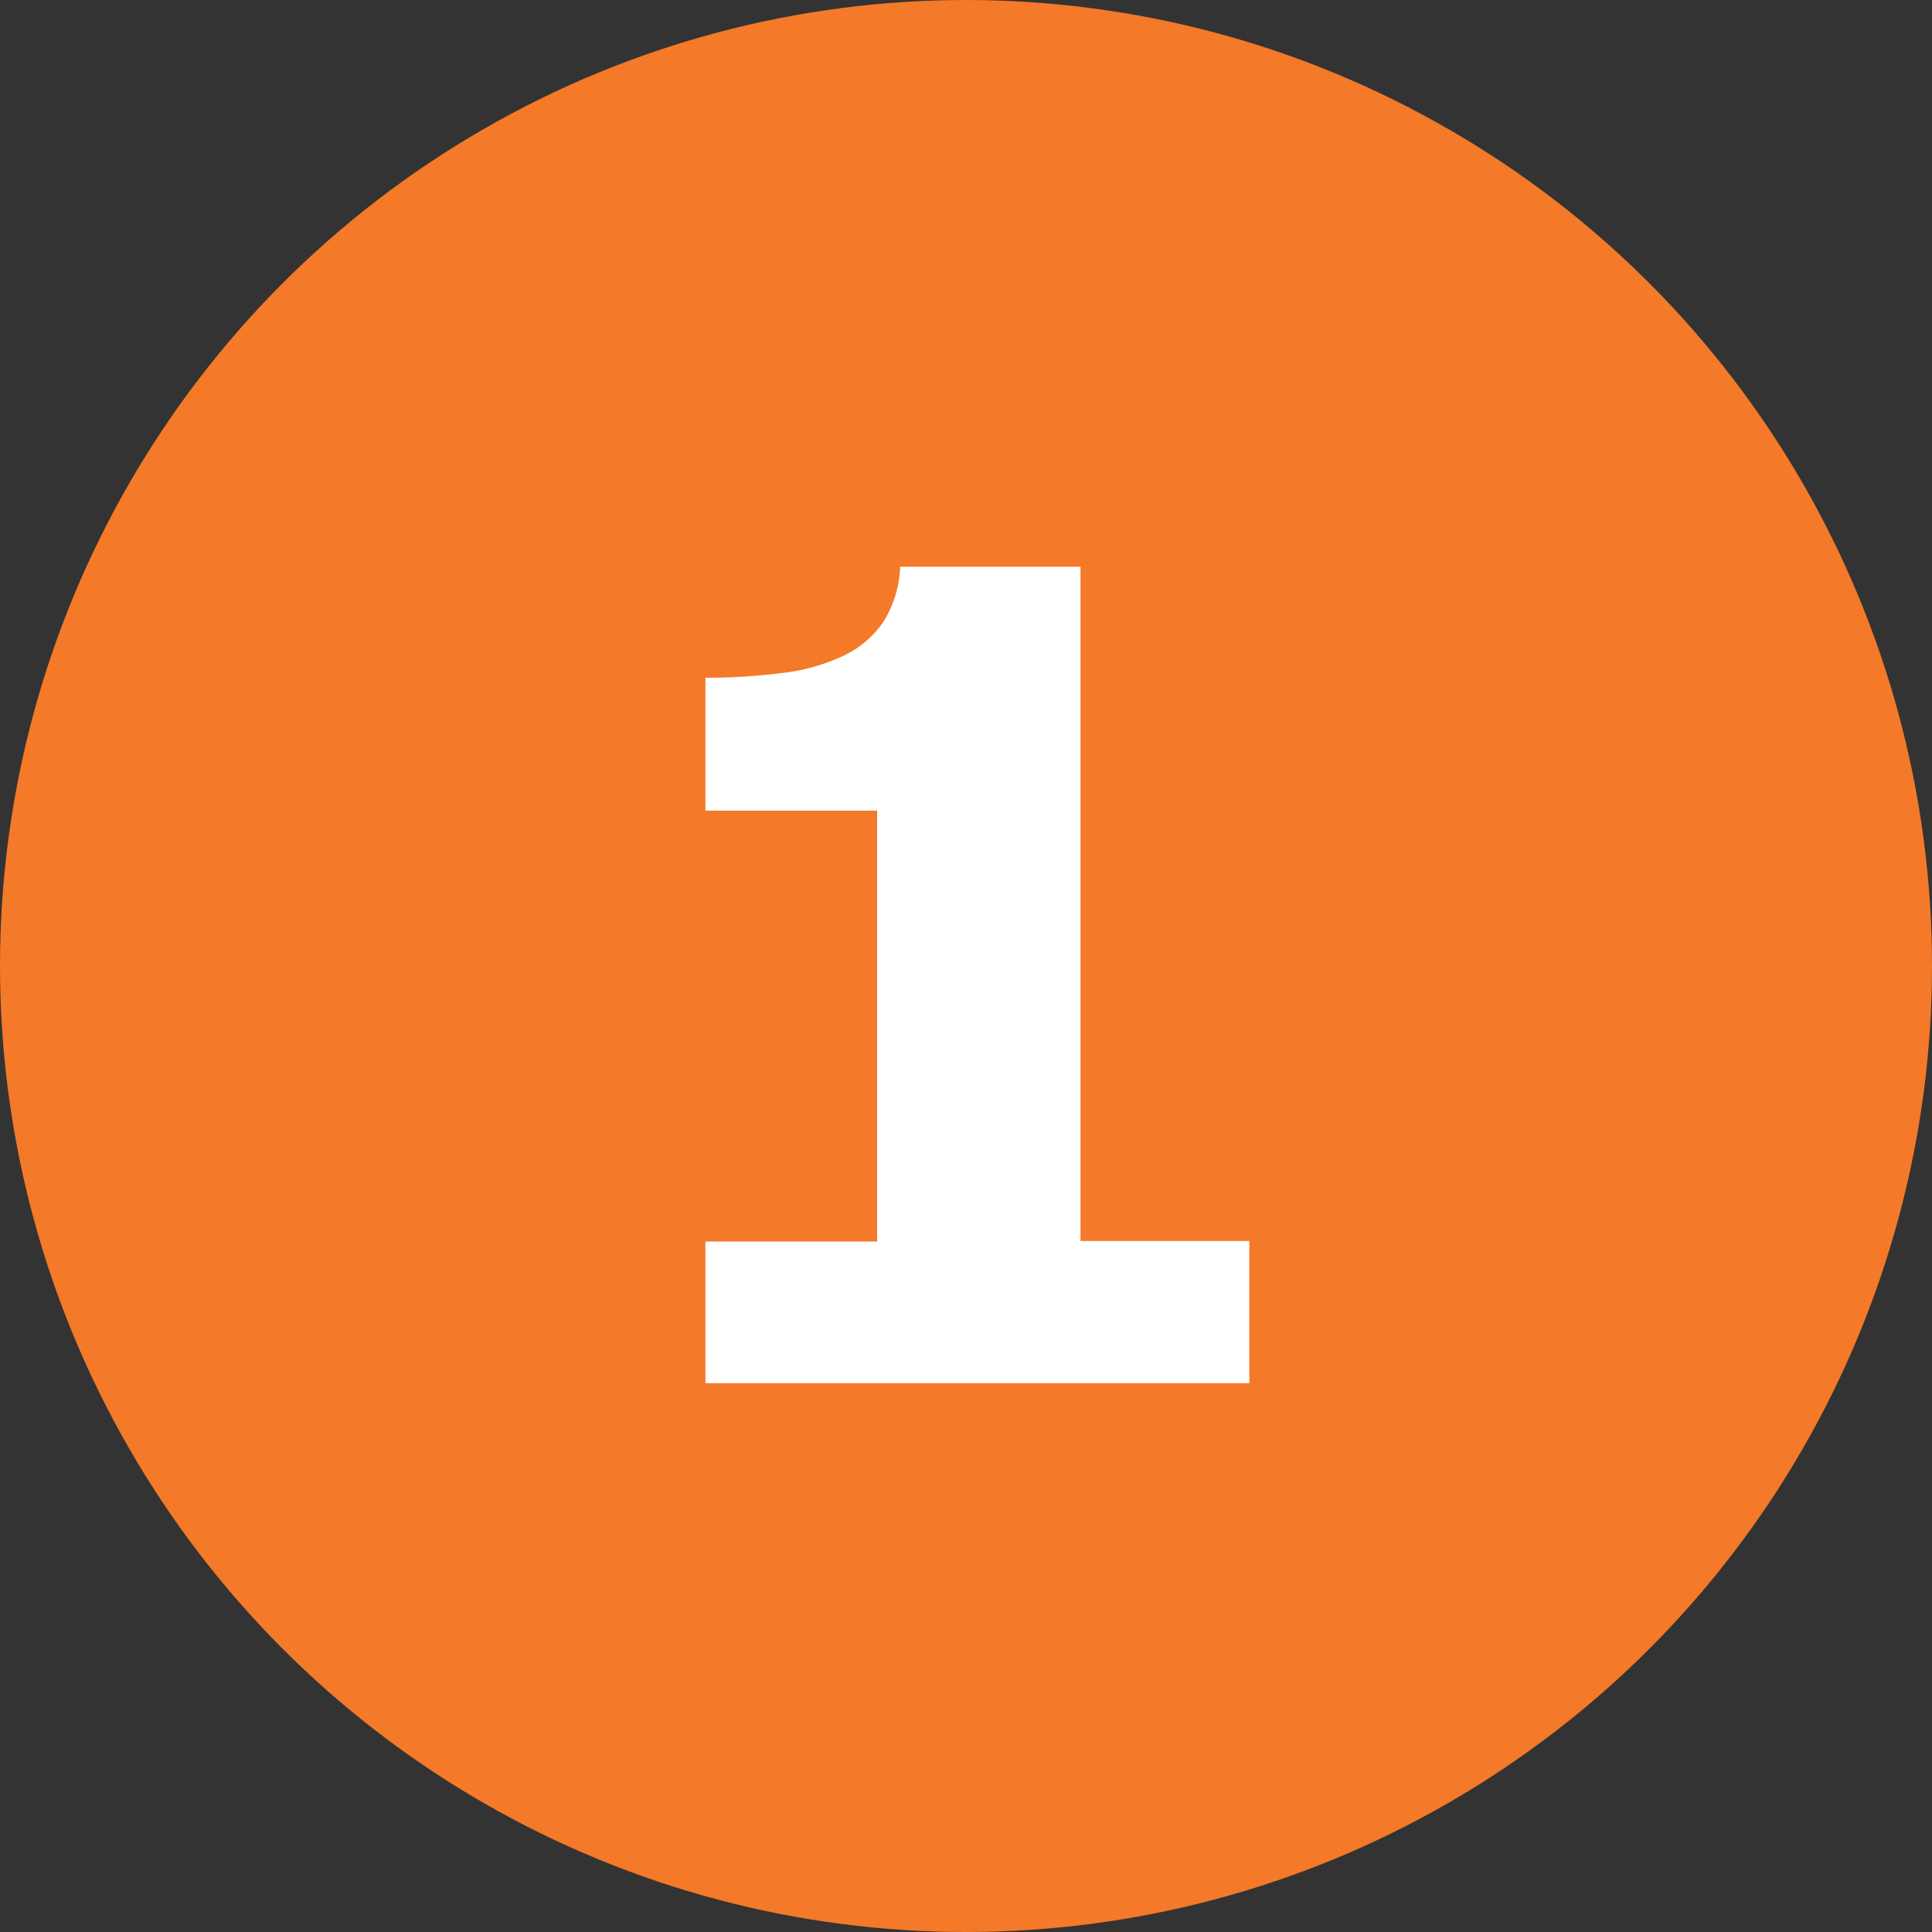 <svg id="Layer_1" data-name="Layer 1" xmlns="http://www.w3.org/2000/svg" viewBox="0 0 150 150"><rect x="0" y="0" width="150" height="150" fill="#333333" stroke="none"/><defs><style>.cls-1{fill:#f47928;}.cls-2{fill:#fff;}</style></defs><title>Artboard 16</title><circle class="cls-1" cx="75" cy="75" r="75"/><path class="cls-2" d="M97,107.39H54.77v-11H68.1V62.94H54.77V52.62a46,46,0,0,0,5.86-.36A15.24,15.24,0,0,0,65.3,51a7.76,7.76,0,0,0,3.31-2.76A8.73,8.73,0,0,0,69.89,44h14V96.35H97Z"/></svg>